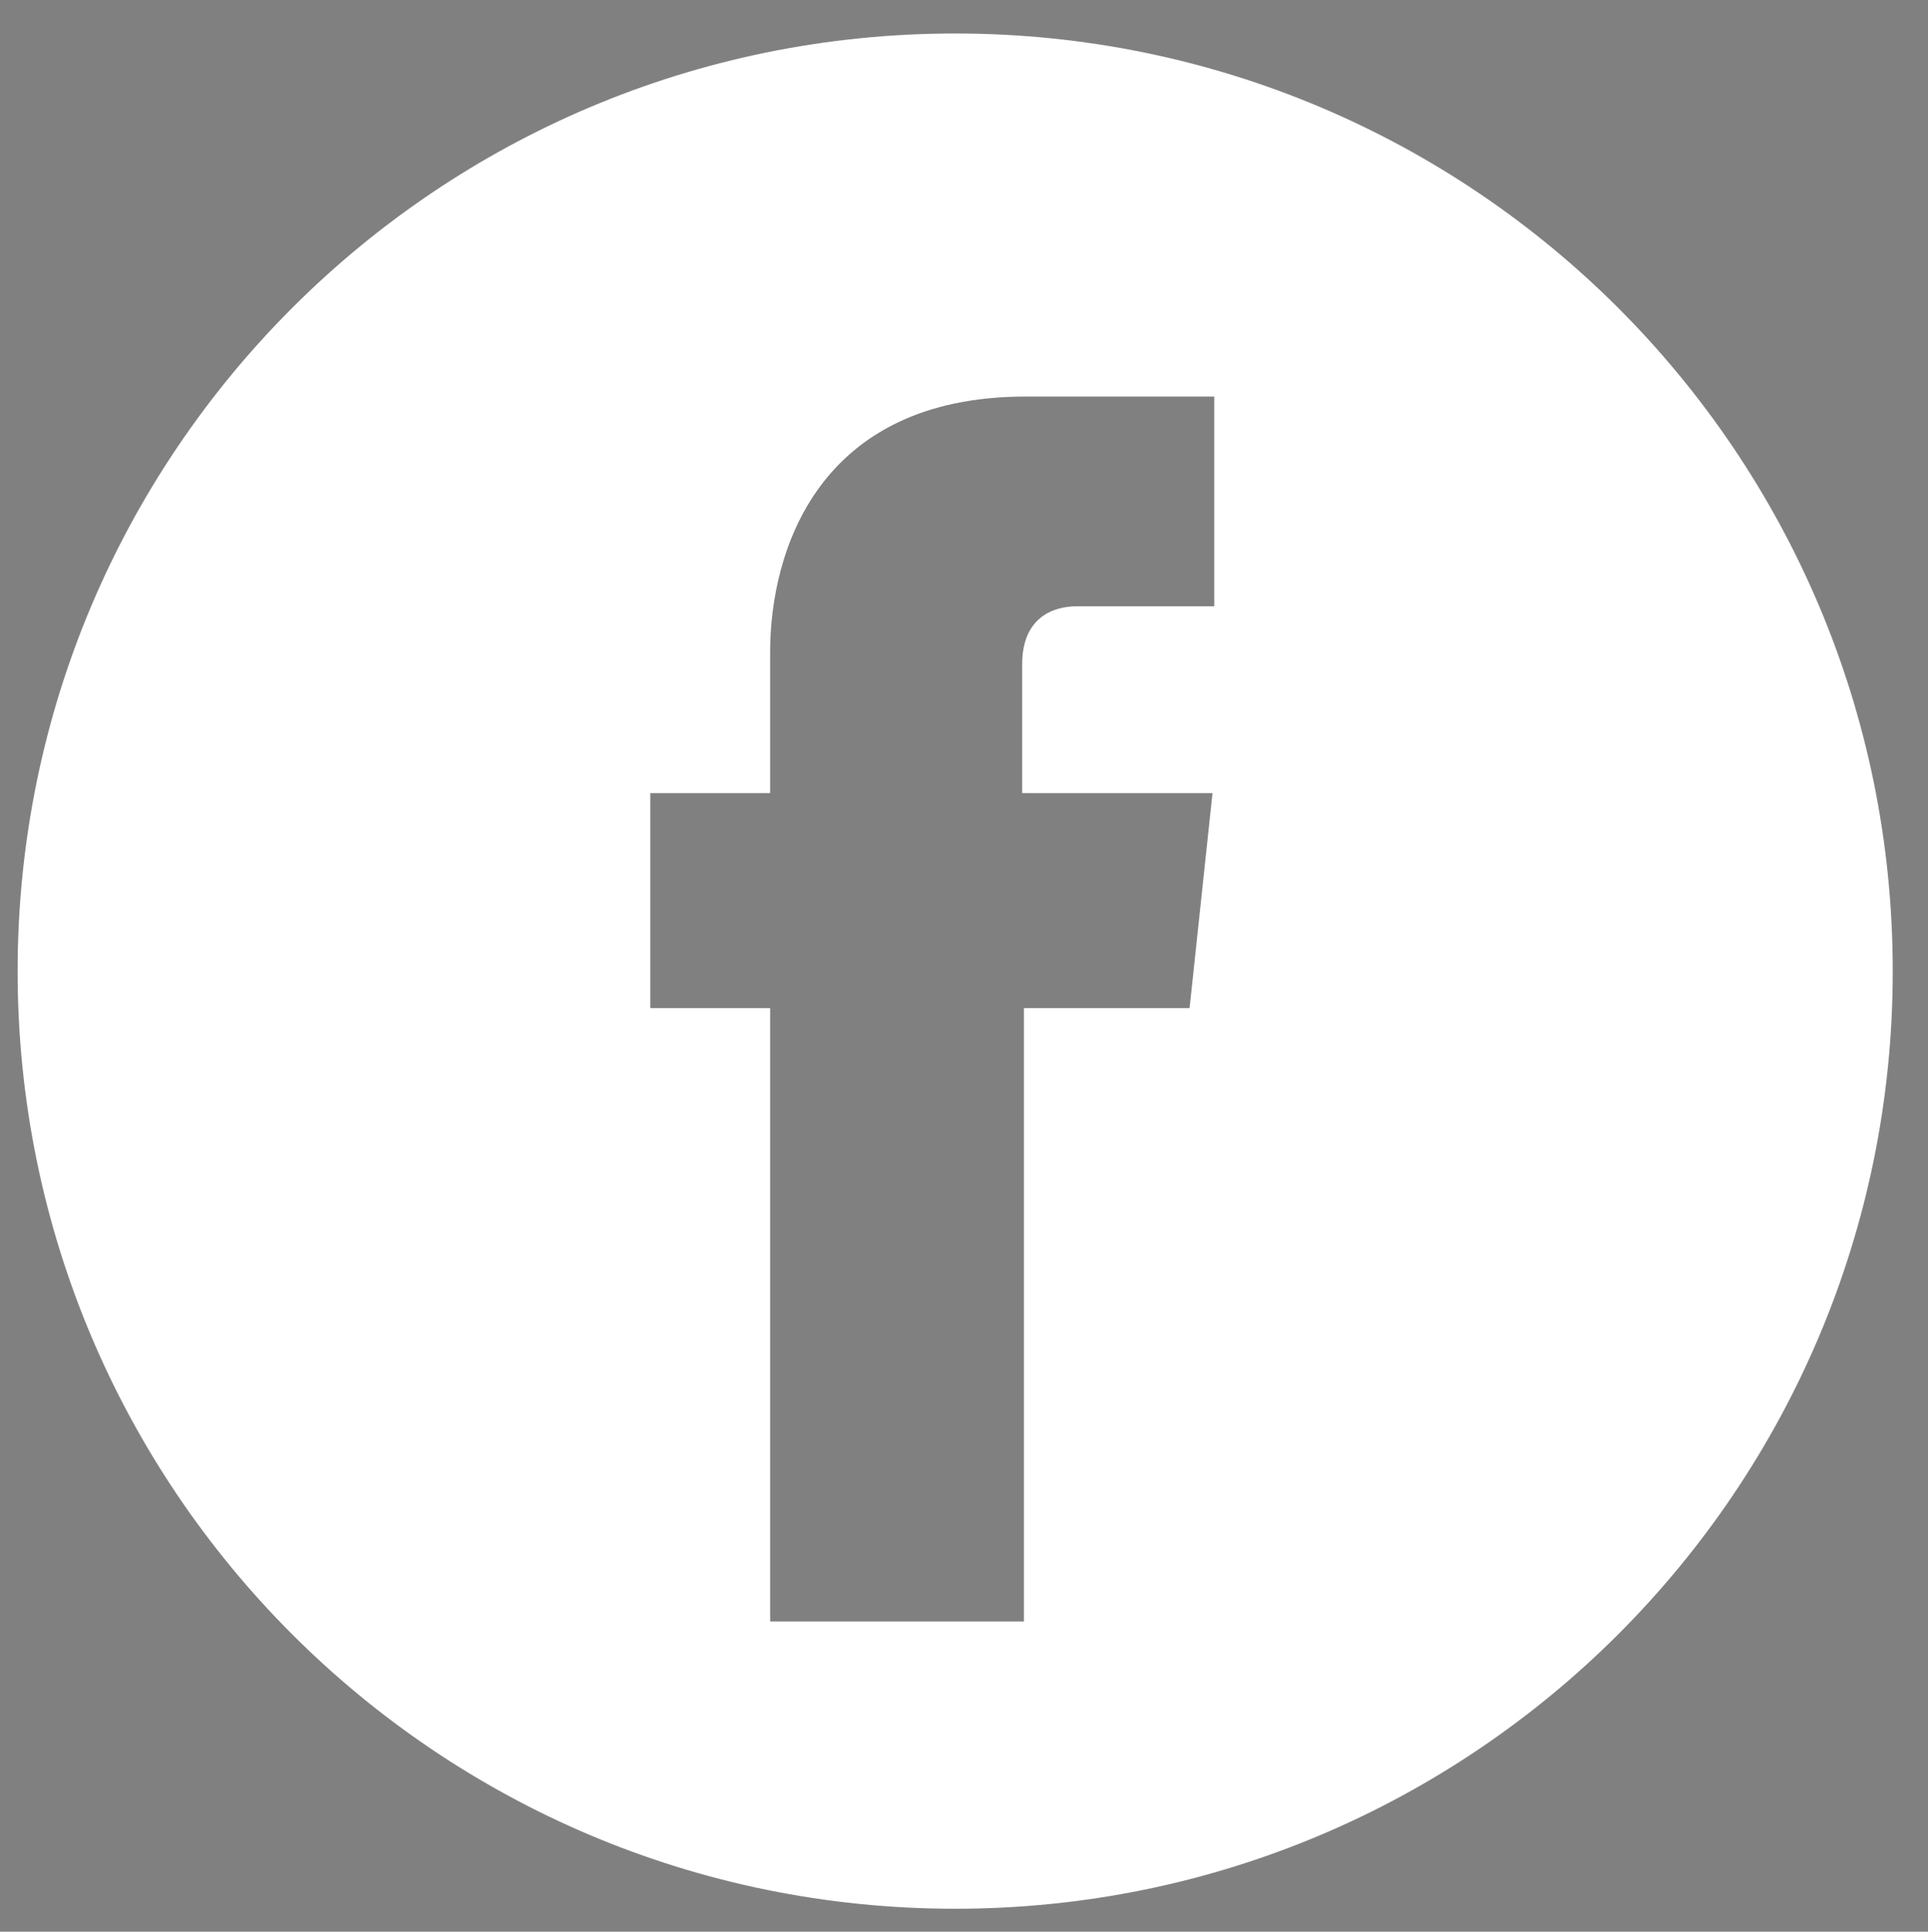 <?xml version="1.0" encoding="utf-8"?>
<!-- Generator: Adobe Illustrator 27.0.0, SVG Export Plug-In . SVG Version: 6.00 Build 0)  -->
<svg version="1.1" id="Capa_1" xmlns="http://www.w3.org/2000/svg" xmlns:xlink="http://www.w3.org/1999/xlink" x="0px" y="0px"
	 viewBox="0 0 109.4 109.6" style="enable-background:new 0 0 109.4 109.6;" xml:space="preserve">
<rect x="0" y="0" width="109.4" height="109.6" fill="#808080" stroke="none"/>
<style type="text/css">
	.st0{fill:#FFFFFF;}
</style>
<g>
	<path class="st0" d="M54.2,1.9C24.8,1.9,1,25.7,1,55.1s23.8,53.2,53.2,53.2s53.2-23.8,53.2-53.2S83.6,1.9,54.2,1.9z M68.9,34.4
		h-7.8c-1.3,0-3.1,0.6-3.1,3.3V45h10.8l-1.3,12.2h-9.4V92H43.7V57.2h-6.8V45h6.8v-8c0-5.7,2.7-14.5,14.5-14.5h10.7L68.9,34.4z"/>
</g>
<path d="M56.2-113.2L56.2-113.2C56.1-113.3,56.1-113.3,56.2-113.2L56.2-113.2z"/>
</svg>

